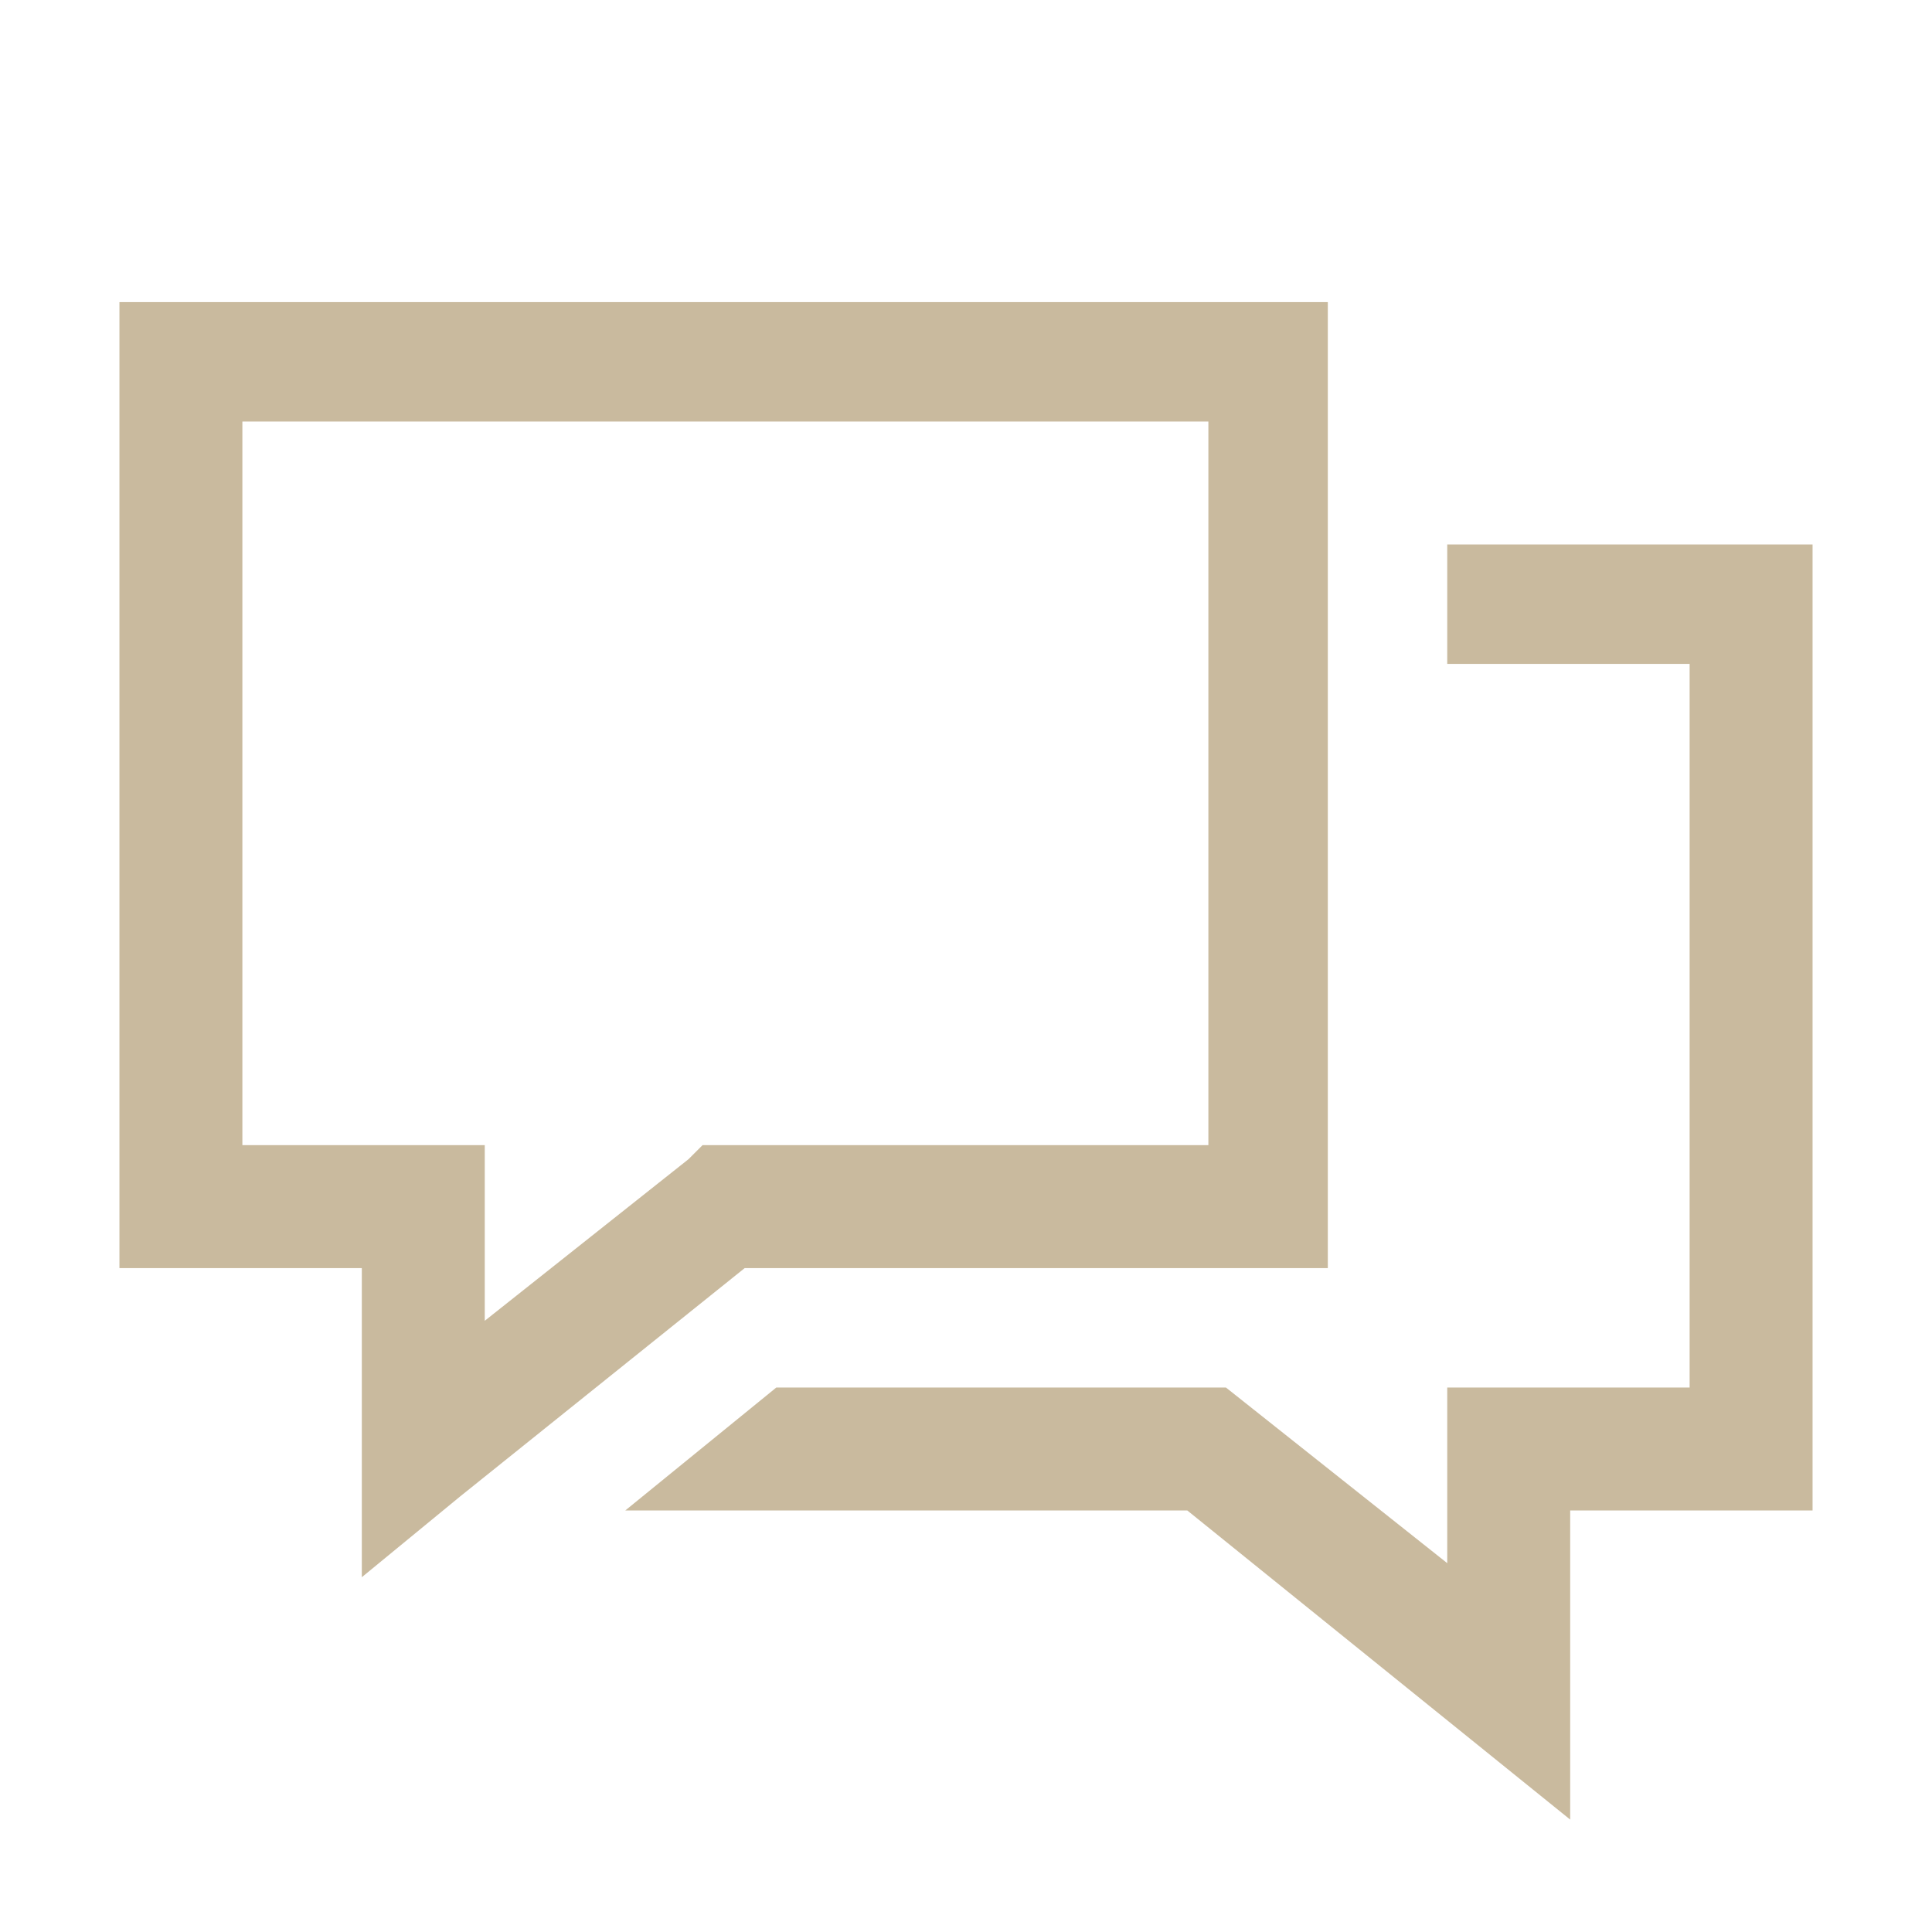 <?xml version="1.0" encoding="utf-8"?>
<!-- Generator: Adobe Illustrator 25.3.0, SVG Export Plug-In . SVG Version: 6.00 Build 0)  -->
<svg version="1.1" id="Layer_1" xmlns="http://www.w3.org/2000/svg" xmlns:xlink="http://www.w3.org/1999/xlink" x="0px" y="0px"
	 viewBox="0 0 55 55" style="enable-background:new 0 0 55 55;" xml:space="preserve">
<style type="text/css">
	.st0{fill:#C9BA9E;}
</style>
<path class="st0" d="M3.4,8.6v27.5h6.9v8.8l2.8-2.3l8.1-6.5h16.6V8.6H3.4z M6.9,12h27.5v20.6H20L19.6,33l-5.8,4.6v-5H6.9V12z
	 M41.2,15.5v3.4h6.9v20.6h-6.9v5l-6.3-5H22.1L17.8,43h16l10.9,8.8V43h6.9V15.5H41.2z"/>
</svg>
